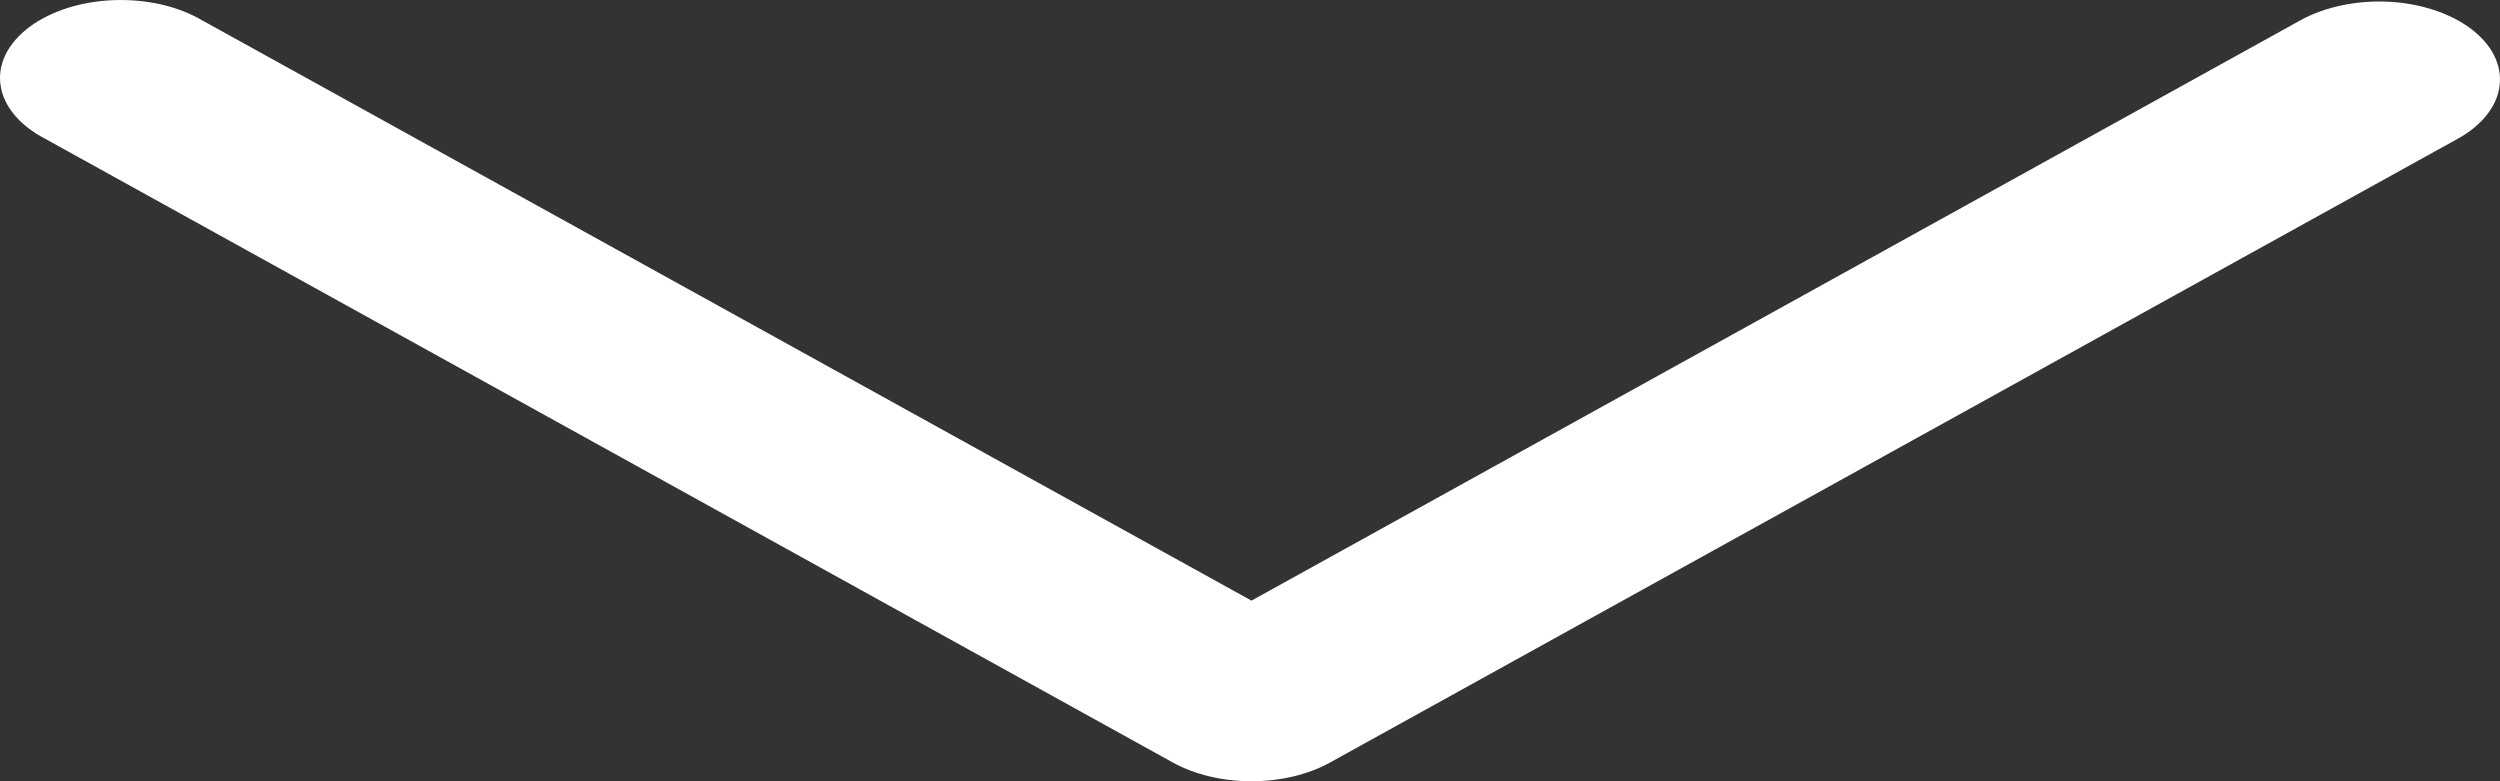 <?xml version="1.0" encoding="UTF-8"?> <svg xmlns="http://www.w3.org/2000/svg" width="32" height="10" viewBox="0 0 32 10" fill="none"><rect x="0" y="0" width="32" height="10" fill="#333333" stroke="none"/><path fill-rule="evenodd" clip-rule="evenodd" d="M15.012 9.76C15.293 9.915 15.65 10 16.019 10C16.388 10 16.745 9.915 17.025 9.76L31.459 1.776C31.613 1.691 31.74 1.587 31.832 1.47C31.924 1.353 31.98 1.226 31.995 1.095C32.011 0.964 31.987 0.833 31.924 0.708C31.861 0.583 31.76 0.468 31.628 0.368C31.496 0.269 31.335 0.187 31.154 0.128C30.972 0.068 30.775 0.032 30.572 0.022C30.37 0.012 30.166 0.028 29.973 0.069C29.78 0.109 29.601 0.174 29.447 0.259L16.019 7.688L2.591 0.262C2.438 0.172 2.259 0.102 2.063 0.057C1.868 0.013 1.66 -0.006 1.453 0.002C1.246 0.01 1.044 0.045 0.858 0.104C0.673 0.164 0.508 0.247 0.373 0.348C0.238 0.45 0.136 0.568 0.073 0.695C0.01 0.823 -0.013 0.957 0.007 1.09C0.026 1.224 0.086 1.353 0.185 1.471C0.283 1.589 0.417 1.692 0.578 1.776L15.012 9.76Z" fill="white"></path></svg> 